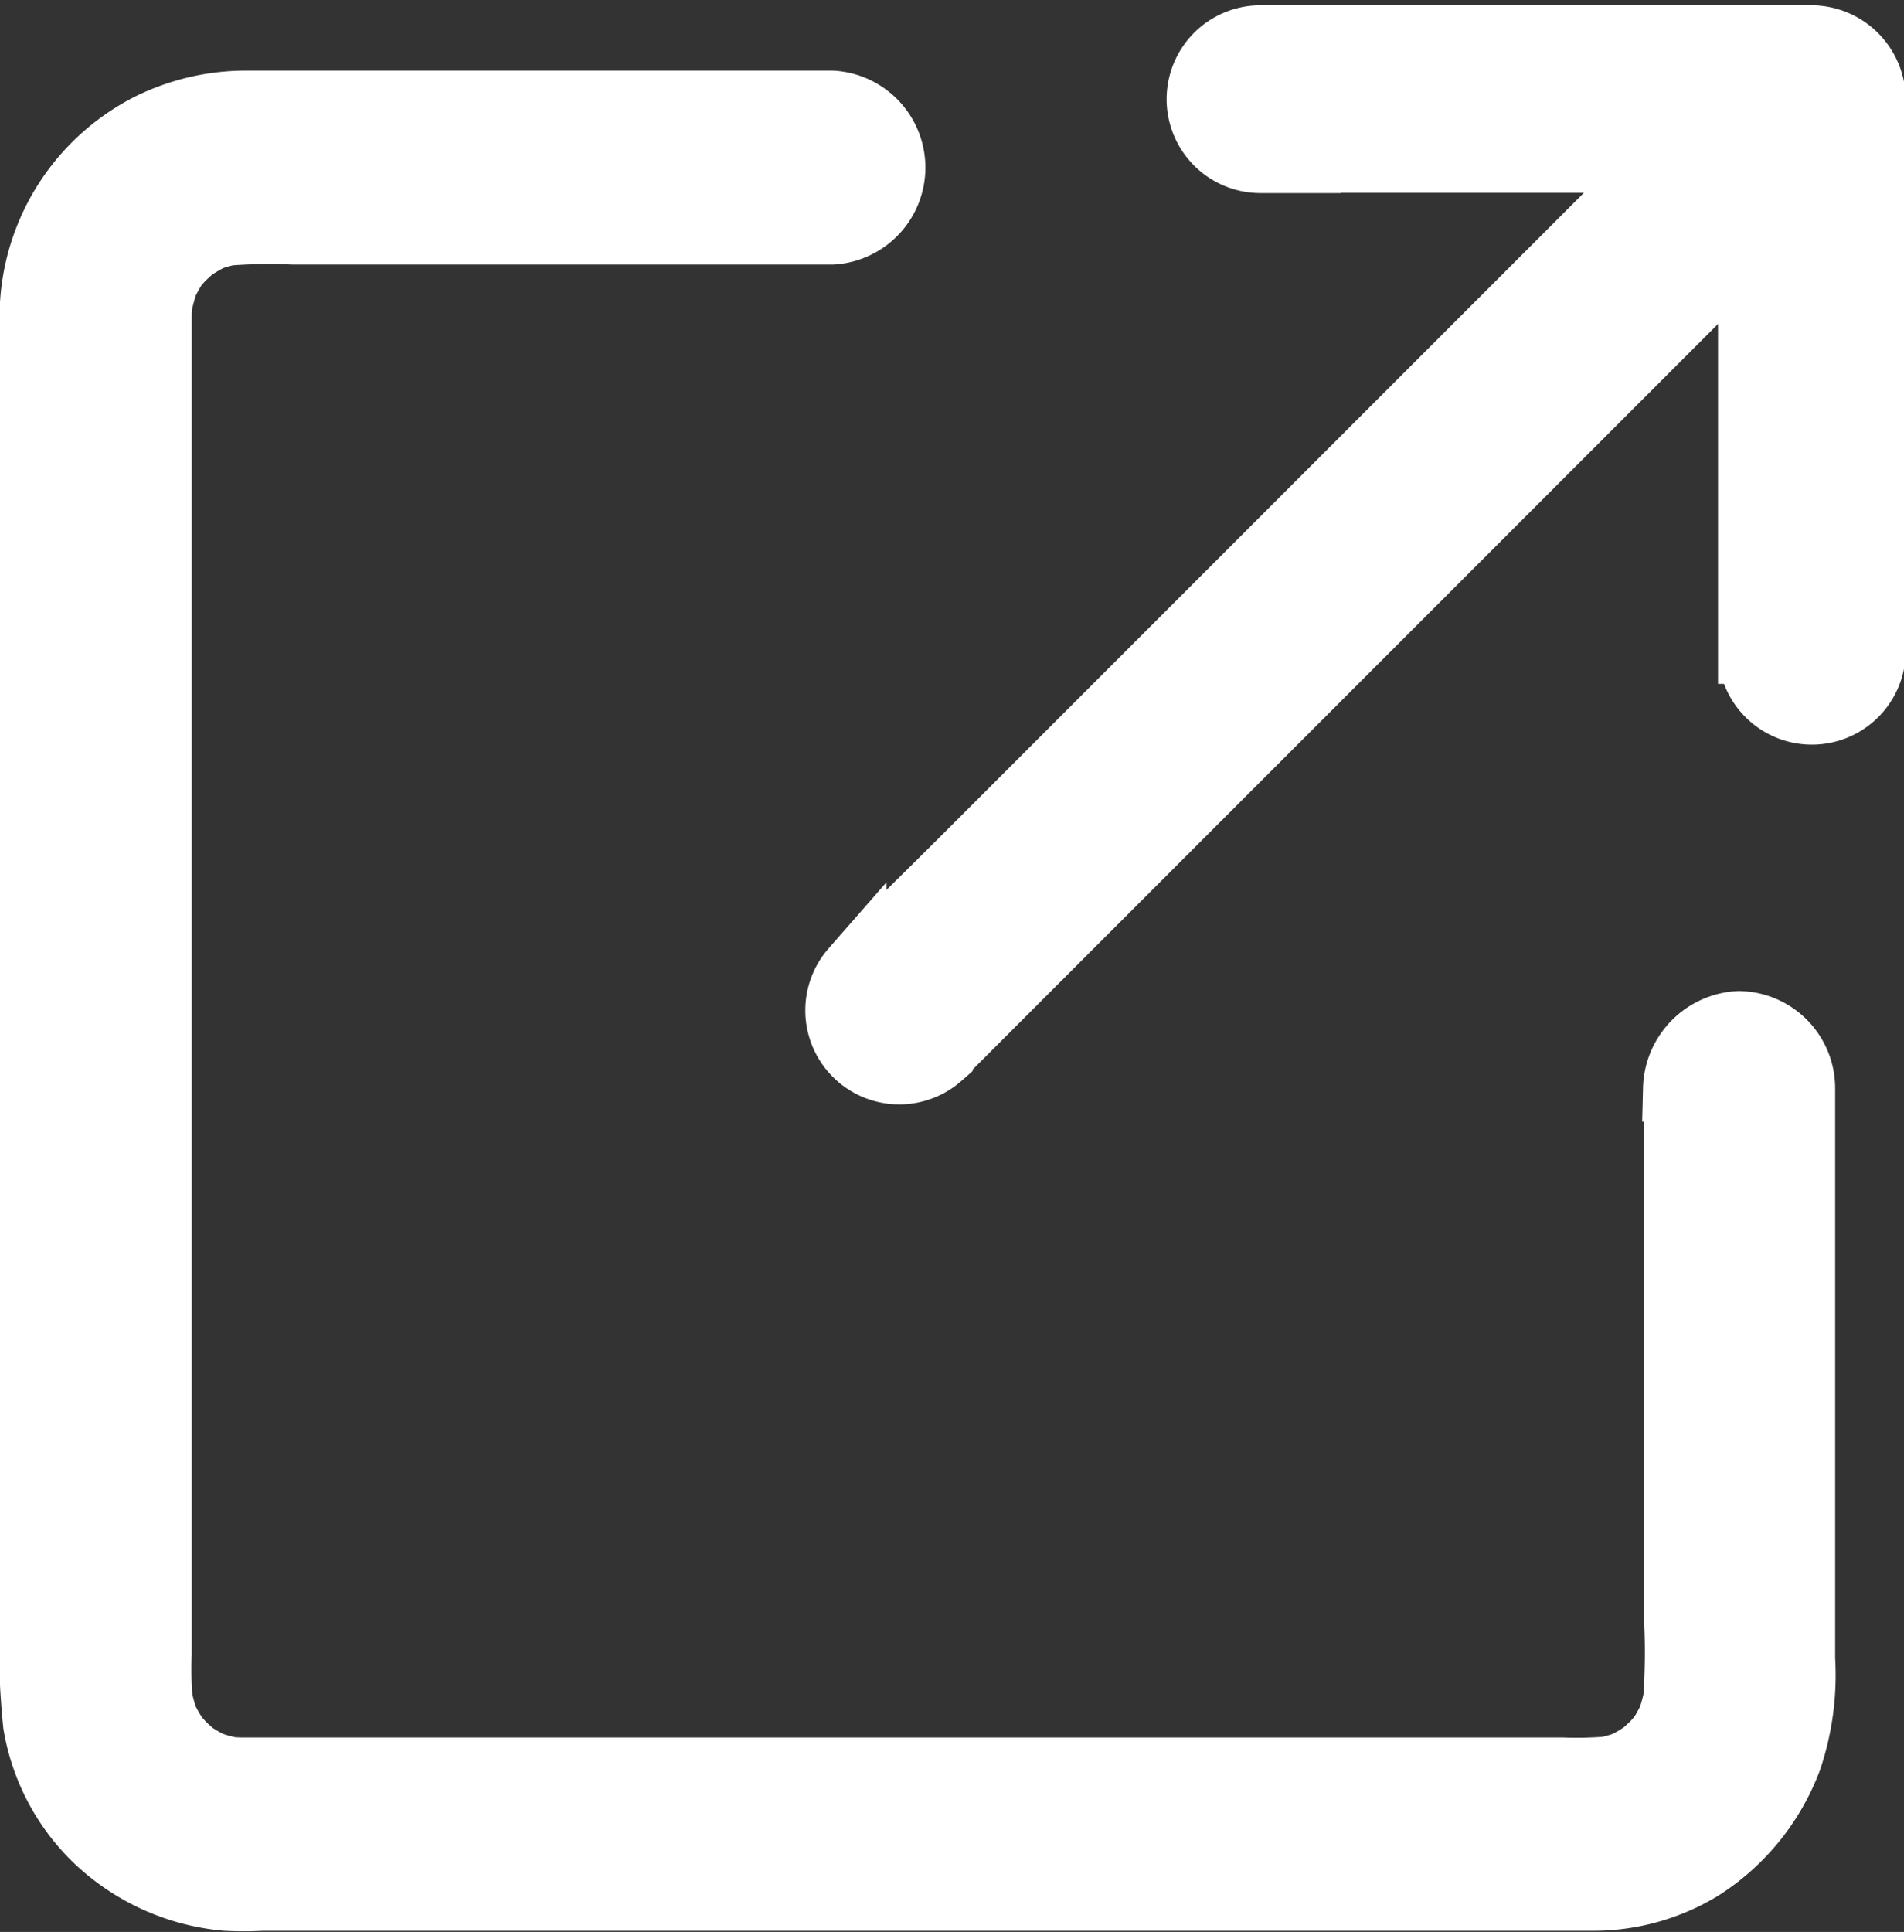 <svg xmlns="http://www.w3.org/2000/svg" width="8.631" height="8.755" viewBox="0 0 8.631 8.755">
  <rect x="0" y="0" width="8.631" height="8.755" fill="#333333" stroke="none"/>
  <g id="Group_2820" data-name="Group 2820" transform="translate(-1003.264 -631.895)">
    <path id="Path_24" data-name="Path 24" d="M399.1,50.208h2.5l-.275-.275v2.5a.275.275,0,0,0,.551,0v-2.5a.279.279,0,0,0-.275-.275h-2.5a.275.275,0,0,0,0,.551Z" transform="translate(609.877 582.411)" fill="#fff" stroke="#fff" stroke-width="0.3"/>
    <path id="Path_25" data-name="Path 25" d="M301.285,54.279l3.633-3.633c.168-.168.338-.332.5-.5l.007-.007a.275.275,0,1,0-.389-.389l-1.4,1.4-1.2,1.2-1.034,1.034c-.168.168-.338.332-.5.5l-.007.007a.276.276,0,0,0,.39.389Z" transform="translate(706.238 582.401)" fill="#fff" stroke="#fff" stroke-width="0.3"/>
    <path id="Path_26" data-name="Path 26" d="M127.034,54.061v2.413a2.972,2.972,0,0,1-.007.391c0-.026.007-.051.01-.077a.744.744,0,0,1-.044.162l.029-.07a.728.728,0,0,1-.058.112l-.018.026c-.015.025.05-.06.018-.024-.014.015-.027.032-.042.046s-.03.028-.046.042.029-.023.029-.022a.149.149,0,0,1-.026.018.666.666,0,0,1-.115.063l.069-.029a.7.7,0,0,1-.16.044l.076-.011a1.778,1.778,0,0,1-.238.007H121.26c-.242,0-.484,0-.725,0a.656.656,0,0,1-.1-.007l.076.011a.717.717,0,0,1-.16-.044l.069.029a.714.714,0,0,1-.11-.059l-.026-.018c-.025-.015.059.051.024.018-.015-.014-.031-.027-.046-.042s-.028-.031-.042-.046.023.029.022.029a.151.151,0,0,1-.018-.026.683.683,0,0,1-.062-.117l.029.07a.73.73,0,0,1-.044-.162c0,.026.007.051.01.077a1.849,1.849,0,0,1-.007-.241V51.3c0-.245,0-.49,0-.735a.684.684,0,0,1,.007-.1c0,.026-.007.051-.01.077a.744.744,0,0,1,.044-.162l-.029.069a.736.736,0,0,1,.058-.112l.018-.026c.015-.025-.051.06-.018.024.014-.015.027-.032.042-.046s.03-.028.046-.042-.029.023-.029.022a.15.15,0,0,1,.026-.018.668.668,0,0,1,.115-.063l-.069.029a.7.7,0,0,1,.16-.044l-.076.011a2.455,2.455,0,0,1,.327-.007h2.441a.29.29,0,0,0,0-.579h-2.667a.987.987,0,0,0-.422.1.97.97,0,0,0-.535.865v5.856a3.688,3.688,0,0,0,.016.523.94.94,0,0,0,.271.517.977.977,0,0,0,.589.269,1.507,1.507,0,0,0,.162,0h6.037a.94.94,0,0,0,.486-.136,1,1,0,0,0,.4-.493,1.19,1.19,0,0,0,.06-.452V54.059a.291.291,0,0,0-.286-.29.3.3,0,0,0-.285.292Z" transform="translate(883.833 582.767)" fill="#fff" stroke="#fff" stroke-width="0.3"/>
  </g>
</svg>
